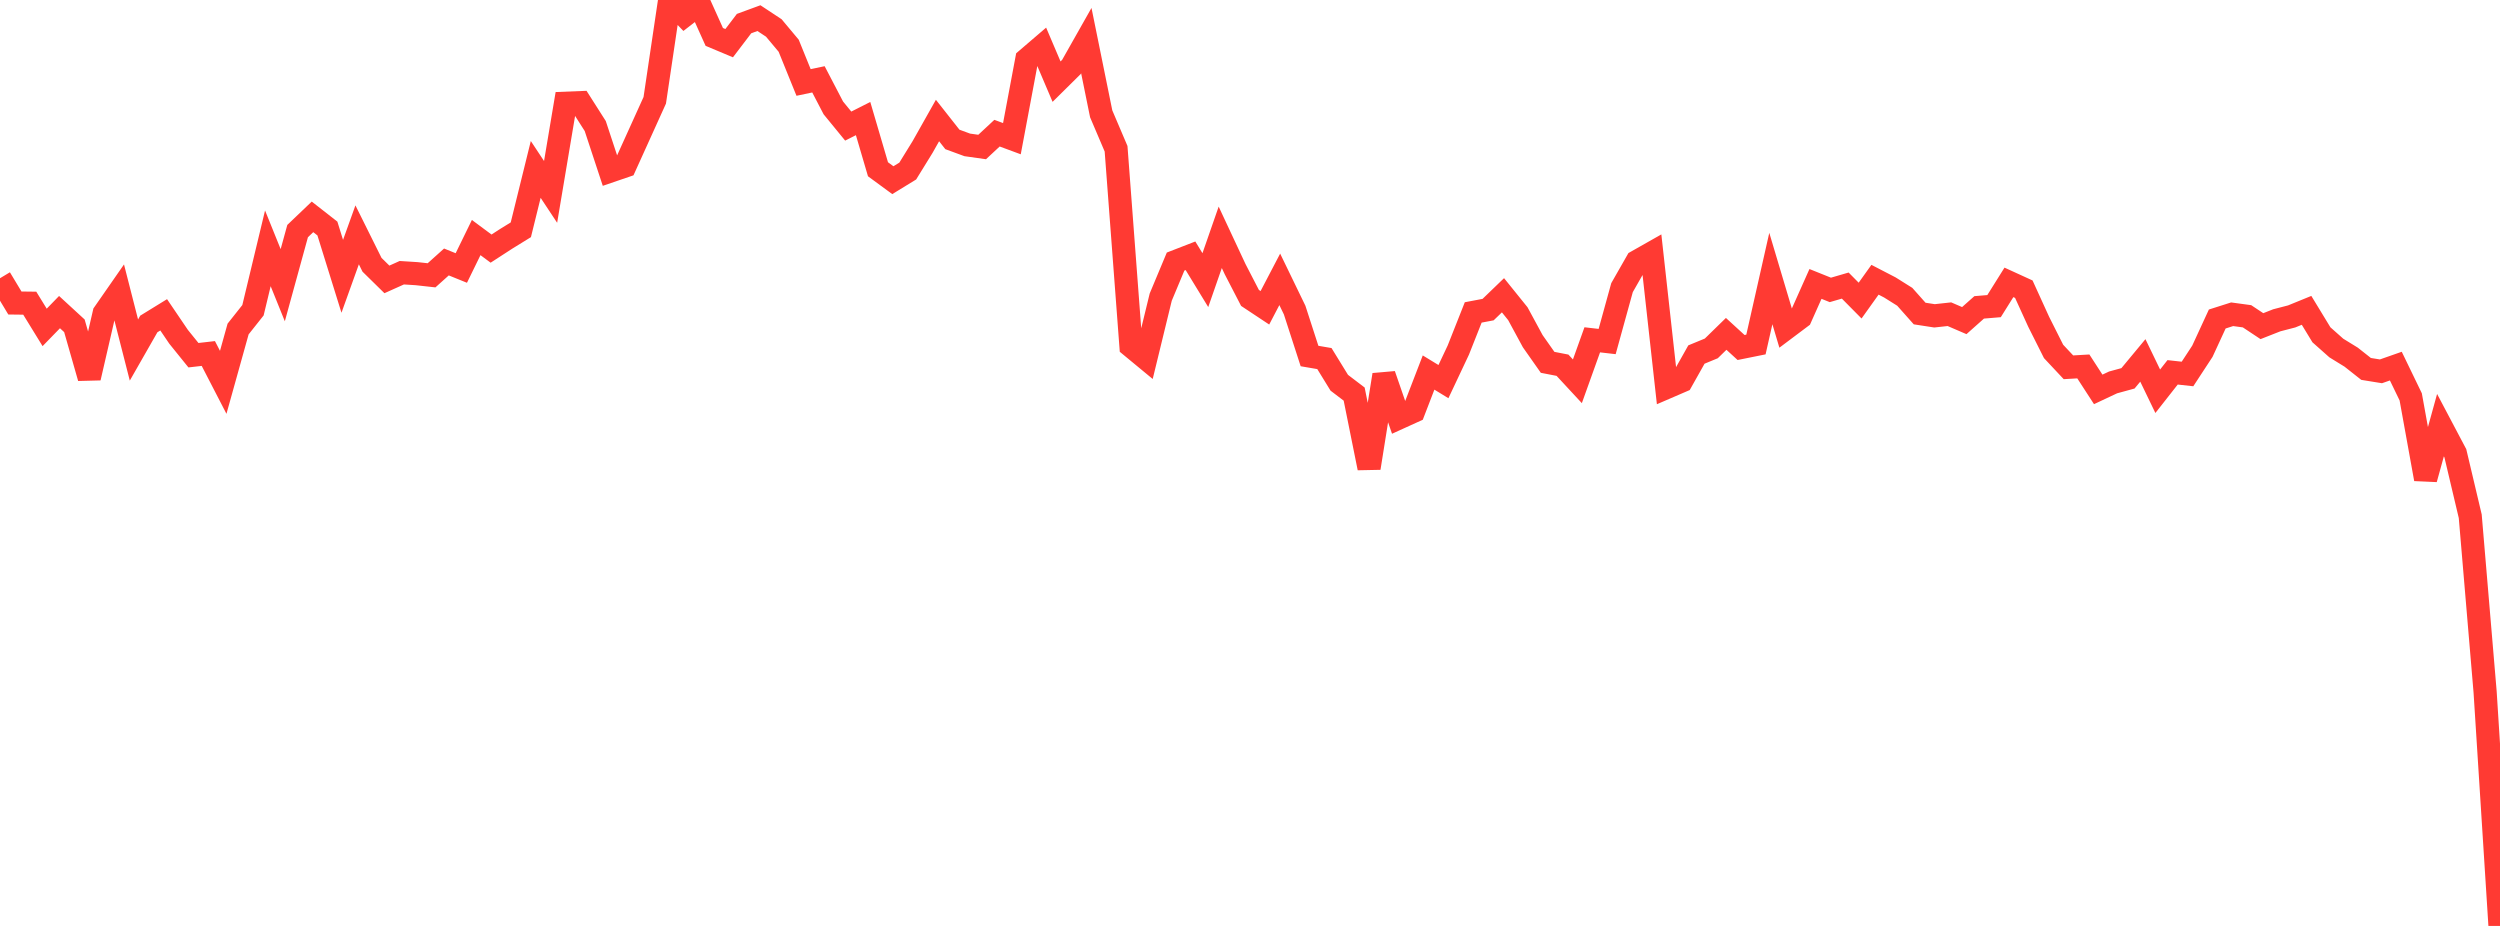 <?xml version="1.0" standalone="no"?>
<!DOCTYPE svg PUBLIC "-//W3C//DTD SVG 1.1//EN" "http://www.w3.org/Graphics/SVG/1.1/DTD/svg11.dtd">

<svg width="135" height="50" viewBox="0 0 135 50" preserveAspectRatio="none" 
  xmlns="http://www.w3.org/2000/svg"
  xmlns:xlink="http://www.w3.org/1999/xlink">


<polyline points="0.0, 15.025 0.804, 16.362 1.607, 16.372 2.411, 17.68 3.214, 16.854 4.018, 17.593 4.821, 20.402 5.625, 16.915 6.429, 15.759 7.232, 18.902 8.036, 17.494 8.839, 17 9.643, 18.186 10.446, 19.181 11.25, 19.089 12.054, 20.646 12.857, 17.767 13.661, 16.753 14.464, 13.41 15.268, 15.401 16.071, 12.479 16.875, 11.711 17.679, 12.34 18.482, 14.921 19.286, 12.682 20.089, 14.298 20.893, 15.088 21.696, 14.727 22.5, 14.778 23.304, 14.867 24.107, 14.146 24.911, 14.472 25.714, 12.828 26.518, 13.425 27.321, 12.904 28.125, 12.408 28.929, 9.149 29.732, 10.363 30.536, 5.575 31.339, 5.543 32.143, 6.806 32.946, 9.239 33.75, 8.964 34.554, 7.189 35.357, 5.416 36.161, 0.0 36.964, 0.834 37.768, 0.213 38.571, 1.994 39.375, 2.331 40.179, 1.274 40.982, 0.979 41.786, 1.51 42.589, 2.47 43.393, 4.453 44.196, 4.284 45.0, 5.826 45.804, 6.809 46.607, 6.403 47.411, 9.14 48.214, 9.73 49.018, 9.237 49.821, 7.935 50.625, 6.508 51.429, 7.529 52.232, 7.824 53.036, 7.938 53.839, 7.191 54.643, 7.489 55.446, 3.21 56.25, 2.521 57.054, 4.409 57.857, 3.615 58.661, 2.193 59.464, 6.146 60.268, 8.033 61.071, 18.684 61.875, 19.348 62.679, 16.045 63.482, 14.124 64.286, 13.812 65.089, 15.127 65.893, 12.815 66.696, 14.533 67.5, 16.088 68.304, 16.621 69.107, 15.085 69.911, 16.745 70.714, 19.225 71.518, 19.363 72.321, 20.669 73.125, 21.281 73.929, 25.272 74.732, 20.242 75.536, 22.569 76.339, 22.204 77.143, 20.117 77.946, 20.607 78.75, 18.902 79.554, 16.871 80.357, 16.719 81.161, 15.944 81.964, 16.94 82.768, 18.424 83.571, 19.566 84.375, 19.722 85.179, 20.59 85.982, 18.35 86.786, 18.443 87.589, 15.533 88.393, 14.124 89.196, 13.669 90.0, 20.92 90.804, 20.573 91.607, 19.145 92.411, 18.813 93.214, 18.029 94.018, 18.765 94.821, 18.603 95.625, 15.041 96.429, 17.737 97.232, 17.134 98.036, 15.332 98.839, 15.655 99.643, 15.421 100.446, 16.232 101.25, 15.106 102.054, 15.523 102.857, 16.027 103.661, 16.931 104.464, 17.055 105.268, 16.967 106.071, 17.313 106.875, 16.598 107.679, 16.531 108.482, 15.248 109.286, 15.616 110.089, 17.377 110.893, 18.977 111.696, 19.834 112.5, 19.787 113.304, 21.027 114.107, 20.65 114.911, 20.43 115.714, 19.462 116.518, 21.128 117.321, 20.106 118.125, 20.195 118.929, 18.967 119.732, 17.226 120.536, 16.97 121.339, 17.079 122.143, 17.612 122.946, 17.296 123.75, 17.087 124.554, 16.759 125.357, 18.079 126.161, 18.793 126.964, 19.287 127.768, 19.922 128.571, 20.052 129.375, 19.77 130.179, 21.432 130.982, 25.868 131.786, 22.958 132.589, 24.478 133.393, 27.878 134.196, 37.363 135.0, 50.0" fill="none" stroke="#ff3a33" stroke-width="1.25"/>

</svg>